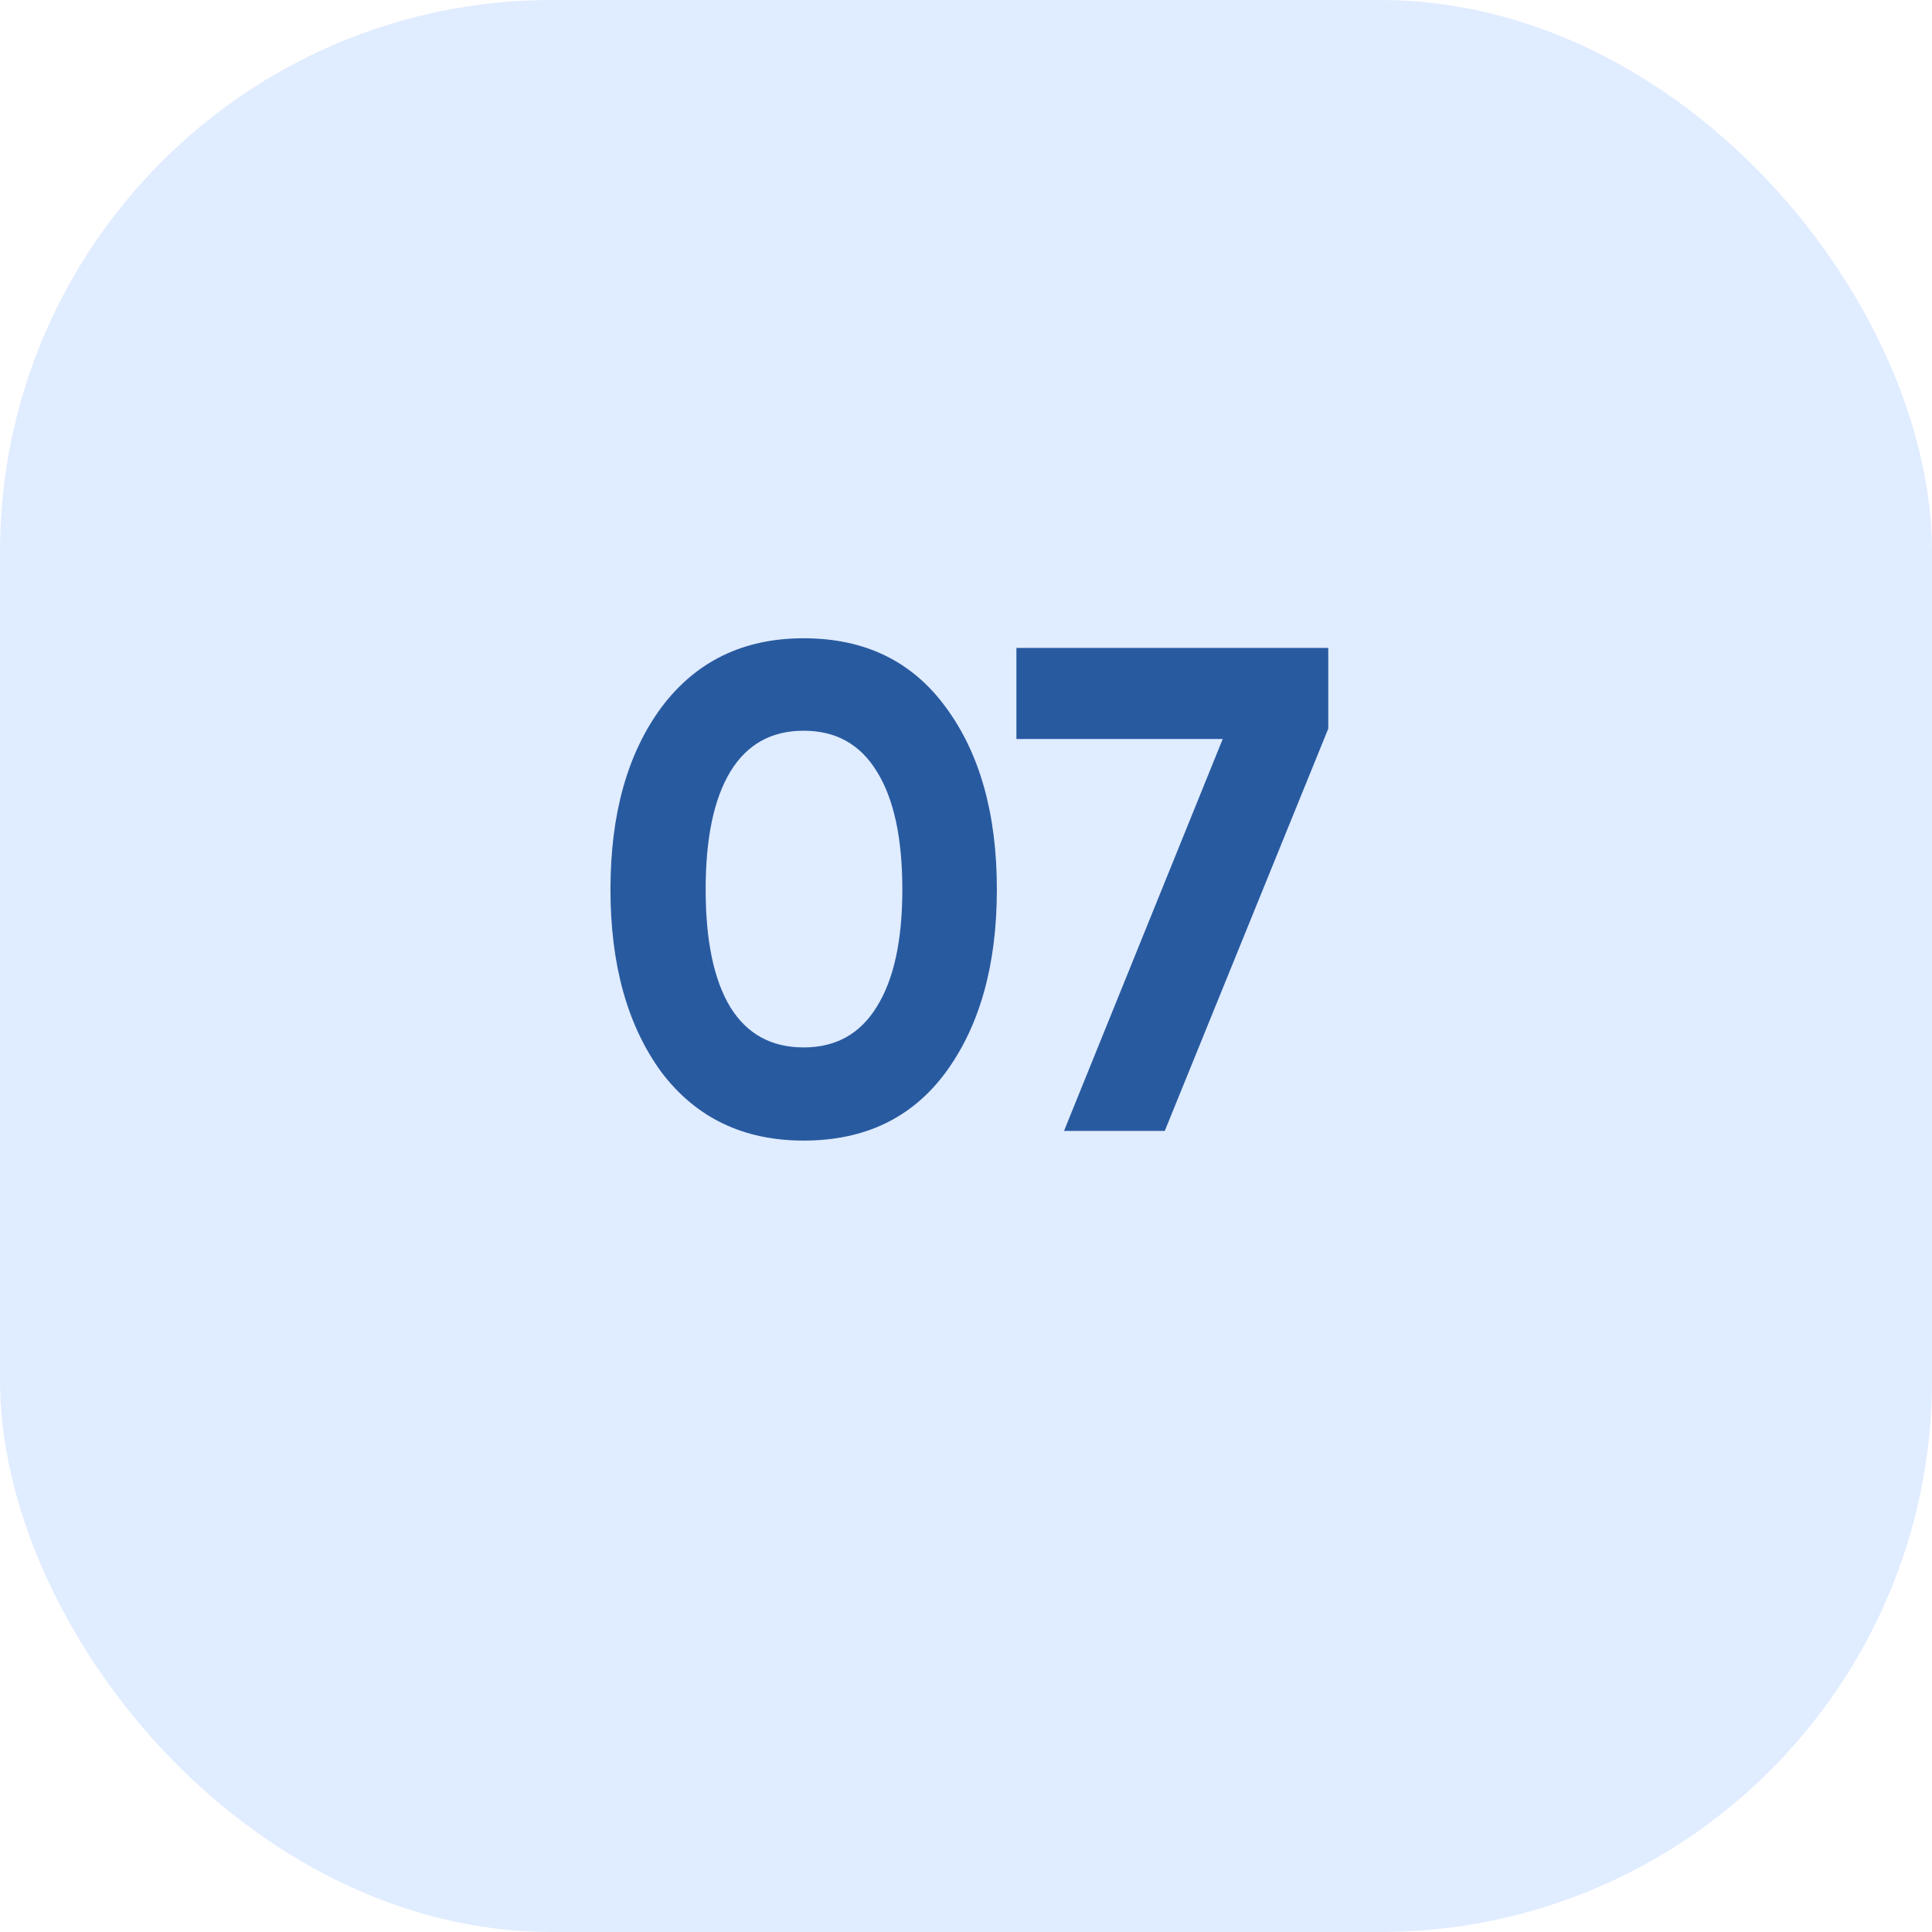 <?xml version="1.0" encoding="UTF-8"?> <svg xmlns="http://www.w3.org/2000/svg" width="41" height="41" viewBox="0 0 41 41" fill="none"><rect width="41" height="41" rx="11.714" fill="#A6C9FF" fill-opacity="0.35"></rect><path d="M17.055 24.205C15.776 24.205 14.77 23.722 14.038 22.755C13.316 21.769 12.955 20.476 12.955 18.875C12.955 17.274 13.316 15.986 14.038 15.009C14.77 14.033 15.776 13.545 17.055 13.545C18.353 13.545 19.358 14.033 20.071 15.009C20.793 15.986 21.155 17.274 21.155 18.875C21.155 20.476 20.793 21.769 20.071 22.755C19.358 23.722 18.353 24.205 17.055 24.205ZM19.149 18.875C19.149 17.782 18.968 16.947 18.607 16.371C18.255 15.795 17.738 15.507 17.055 15.507C16.371 15.507 15.854 15.795 15.502 16.371C15.151 16.947 14.975 17.782 14.975 18.875C14.975 19.968 15.151 20.803 15.502 21.379C15.854 21.945 16.371 22.228 17.055 22.228C17.738 22.228 18.255 21.94 18.607 21.364C18.968 20.788 19.149 19.959 19.149 18.875ZM21.57 15.683V13.75H28.188V15.463L24.718 24H22.58L25.948 15.683H21.57Z" fill="#285AA0"></path></svg> 